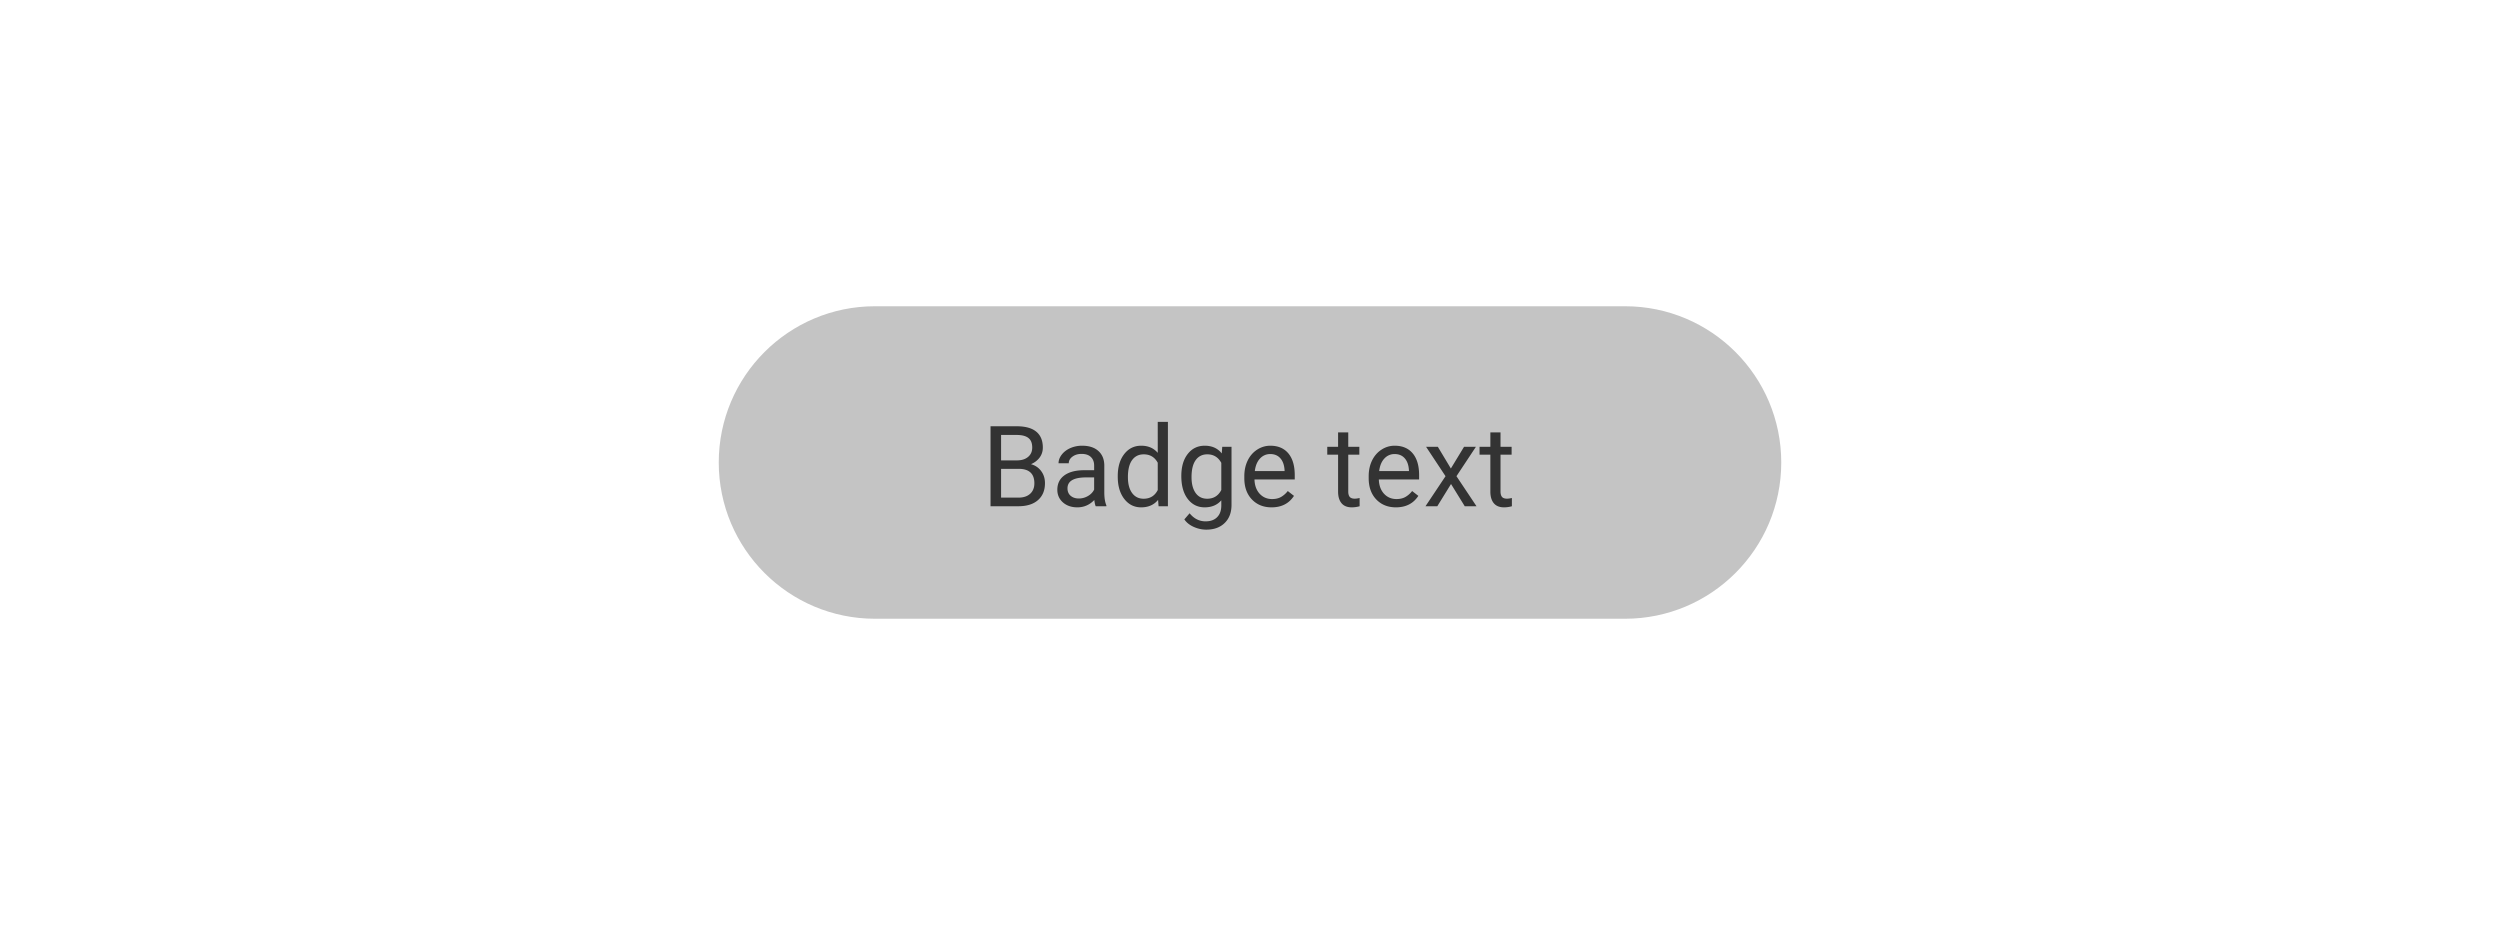 <svg fill="none" viewBox="0 0 400 150" xmlns="http://www.w3.org/2000/svg"><path d="M0 0h400v150H0z" fill="#fff"/><path d="M115 74c0-13.807 11.193-25 25-25h120c13.807 0 25 11.193 25 25s-11.193 25-25 25H140c-13.807 0-25-11.193-25-25z" fill="#c4c4c4"/><path d="M158.485 81V68.203h4.184c1.389 0 2.432.287 3.129.862.703.574 1.055 1.423 1.055 2.548 0 .598-.17 1.128-.51 1.591-.34.457-.803.812-1.389 1.064.692.193 1.236.562 1.635 1.107.404.54.606 1.184.606 1.934 0 1.148-.372 2.05-1.116 2.707-.744.656-1.796.984-3.155.984zm1.688-5.985v4.605h2.786c.785 0 1.403-.202 1.854-.606.458-.41.686-.973.686-1.688 0-1.54-.838-2.311-2.514-2.311zm0-1.354h2.549c.738 0 1.327-.184 1.766-.554.446-.369.668-.87.668-1.503 0-.703-.205-1.212-.615-1.529-.41-.322-1.034-.483-1.872-.483h-2.496zM175.316 81c-.093-.188-.17-.521-.228-1.002-.756.785-1.658 1.178-2.707 1.178-.938 0-1.708-.264-2.312-.791-.597-.533-.896-1.207-.896-2.022 0-.99.375-1.757 1.125-2.302.756-.551 1.816-.827 3.181-.827h1.583v-.747c0-.568-.17-1.02-.51-1.353-.34-.34-.841-.51-1.503-.51-.58 0-1.067.147-1.459.44-.393.292-.589.647-.589 1.063h-1.635c0-.475.167-.932.501-1.371.34-.445.797-.797 1.371-1.055a4.645 4.645 0 011.908-.386c1.095 0 1.954.275 2.575.826.621.545.943 1.298.967 2.258v4.377c0 .873.111 1.568.333 2.083V81zm-2.698-1.24c.51 0 .993-.131 1.45-.395.457-.263.788-.606.994-1.028v-1.951h-1.275c-1.992 0-2.988.583-2.988 1.749 0 .51.17.908.51 1.195.339.287.776.43 1.309.43zm6.223-3.594c0-1.459.346-2.63 1.037-3.516.691-.89 1.597-1.336 2.716-1.336 1.113 0 1.995.381 2.645 1.143V67.5h1.626V81h-1.494l-.079-1.02c-.65.797-1.556 1.196-2.716 1.196-1.101 0-2.001-.451-2.698-1.354-.691-.902-1.037-2.08-1.037-3.533zm1.626.185c0 1.078.222 1.922.668 2.53.445.61 1.06.915 1.845.915 1.032 0 1.785-.463 2.259-1.389V74.04c-.486-.896-1.233-1.345-2.241-1.345-.797 0-1.418.308-1.863.923-.446.615-.668 1.527-.668 2.734zm8.543-.185c0-1.482.343-2.66 1.028-3.533.686-.88 1.594-1.318 2.725-1.318 1.16 0 2.065.41 2.716 1.23l.079-1.055h1.485v9.282c0 1.23-.366 2.2-1.099 2.909-.726.709-1.705 1.063-2.935 1.063-.686 0-1.357-.146-2.013-.44s-1.157-.694-1.503-1.203l.844-.976c.697.861 1.55 1.292 2.558 1.292.791 0 1.406-.223 1.845-.668.446-.445.668-1.072.668-1.88v-.818c-.65.75-1.538 1.125-2.663 1.125-1.113 0-2.016-.448-2.707-1.345-.685-.896-1.028-2.118-1.028-3.665zm1.635.185c0 1.072.219 1.916.659 2.53.439.61 1.054.915 1.845.915 1.026 0 1.779-.466 2.259-1.398v-4.341c-.498-.909-1.245-1.363-2.241-1.363-.791 0-1.409.308-1.855.923-.445.615-.667 1.527-.667 2.734zm12.805 4.825c-1.289 0-2.338-.422-3.146-1.266-.809-.85-1.213-1.983-1.213-3.401v-.299c0-.943.179-1.784.536-2.522.363-.745.867-1.325 1.512-1.74a3.8 3.8 0 012.109-.633c1.236 0 2.197.407 2.883 1.221.685.815 1.028 1.98 1.028 3.498v.677h-6.442c.023.937.296 1.696.817 2.276.528.574 1.195.862 2.004.862.574 0 1.061-.118 1.459-.352a3.662 3.662 0 001.046-.932l.993.774c-.797 1.224-1.992 1.837-3.586 1.837zm-.202-8.526a2.16 2.16 0 00-1.652.721c-.446.475-.721 1.143-.826 2.004h4.763v-.123c-.047-.826-.269-1.465-.668-1.916-.398-.457-.937-.686-1.617-.686zm12.472-3.463v2.303h1.775v1.257h-1.775v5.897c0 .381.079.668.237.862.158.187.428.281.809.281.187 0 .445-.035.773-.105V81a4.716 4.716 0 01-1.248.176c-.727 0-1.274-.22-1.644-.66-.369-.439-.553-1.063-.553-1.872v-5.897h-1.732V71.49h1.732v-2.303zm7.629 11.989c-1.289 0-2.338-.422-3.147-1.266-.808-.85-1.213-1.983-1.213-3.401v-.299c0-.943.179-1.784.536-2.523.364-.744.868-1.324 1.512-1.74a3.805 3.805 0 012.109-.633c1.237 0 2.198.408 2.883 1.222.686.815 1.029 1.98 1.029 3.498v.677h-6.443c.024.937.296 1.696.818 2.276.527.574 1.195.862 2.004.862.574 0 1.06-.118 1.459-.352a3.658 3.658 0 001.045-.932l.994.774c-.797 1.224-1.993 1.837-3.586 1.837zm-.203-8.526a2.16 2.16 0 00-1.652.721c-.445.475-.721 1.143-.826 2.004h4.764v-.123c-.047-.826-.27-1.465-.668-1.916-.399-.457-.938-.686-1.618-.686zm8.992 2.312l2.109-3.472h1.899l-3.112 4.702L236.242 81h-1.881l-2.197-3.56-2.197 3.56h-1.89l3.208-4.808-3.111-4.702h1.881zm7.945-5.775v2.303h1.775v1.257h-1.775v5.897c0 .381.079.668.237.862.159.187.428.281.809.281.187 0 .445-.035.773-.105V81a4.705 4.705 0 01-1.248.176c-.726 0-1.274-.22-1.643-.66s-.554-1.063-.554-1.872v-5.897h-1.731V71.49h1.731v-2.303z" fill="#333"/></svg>